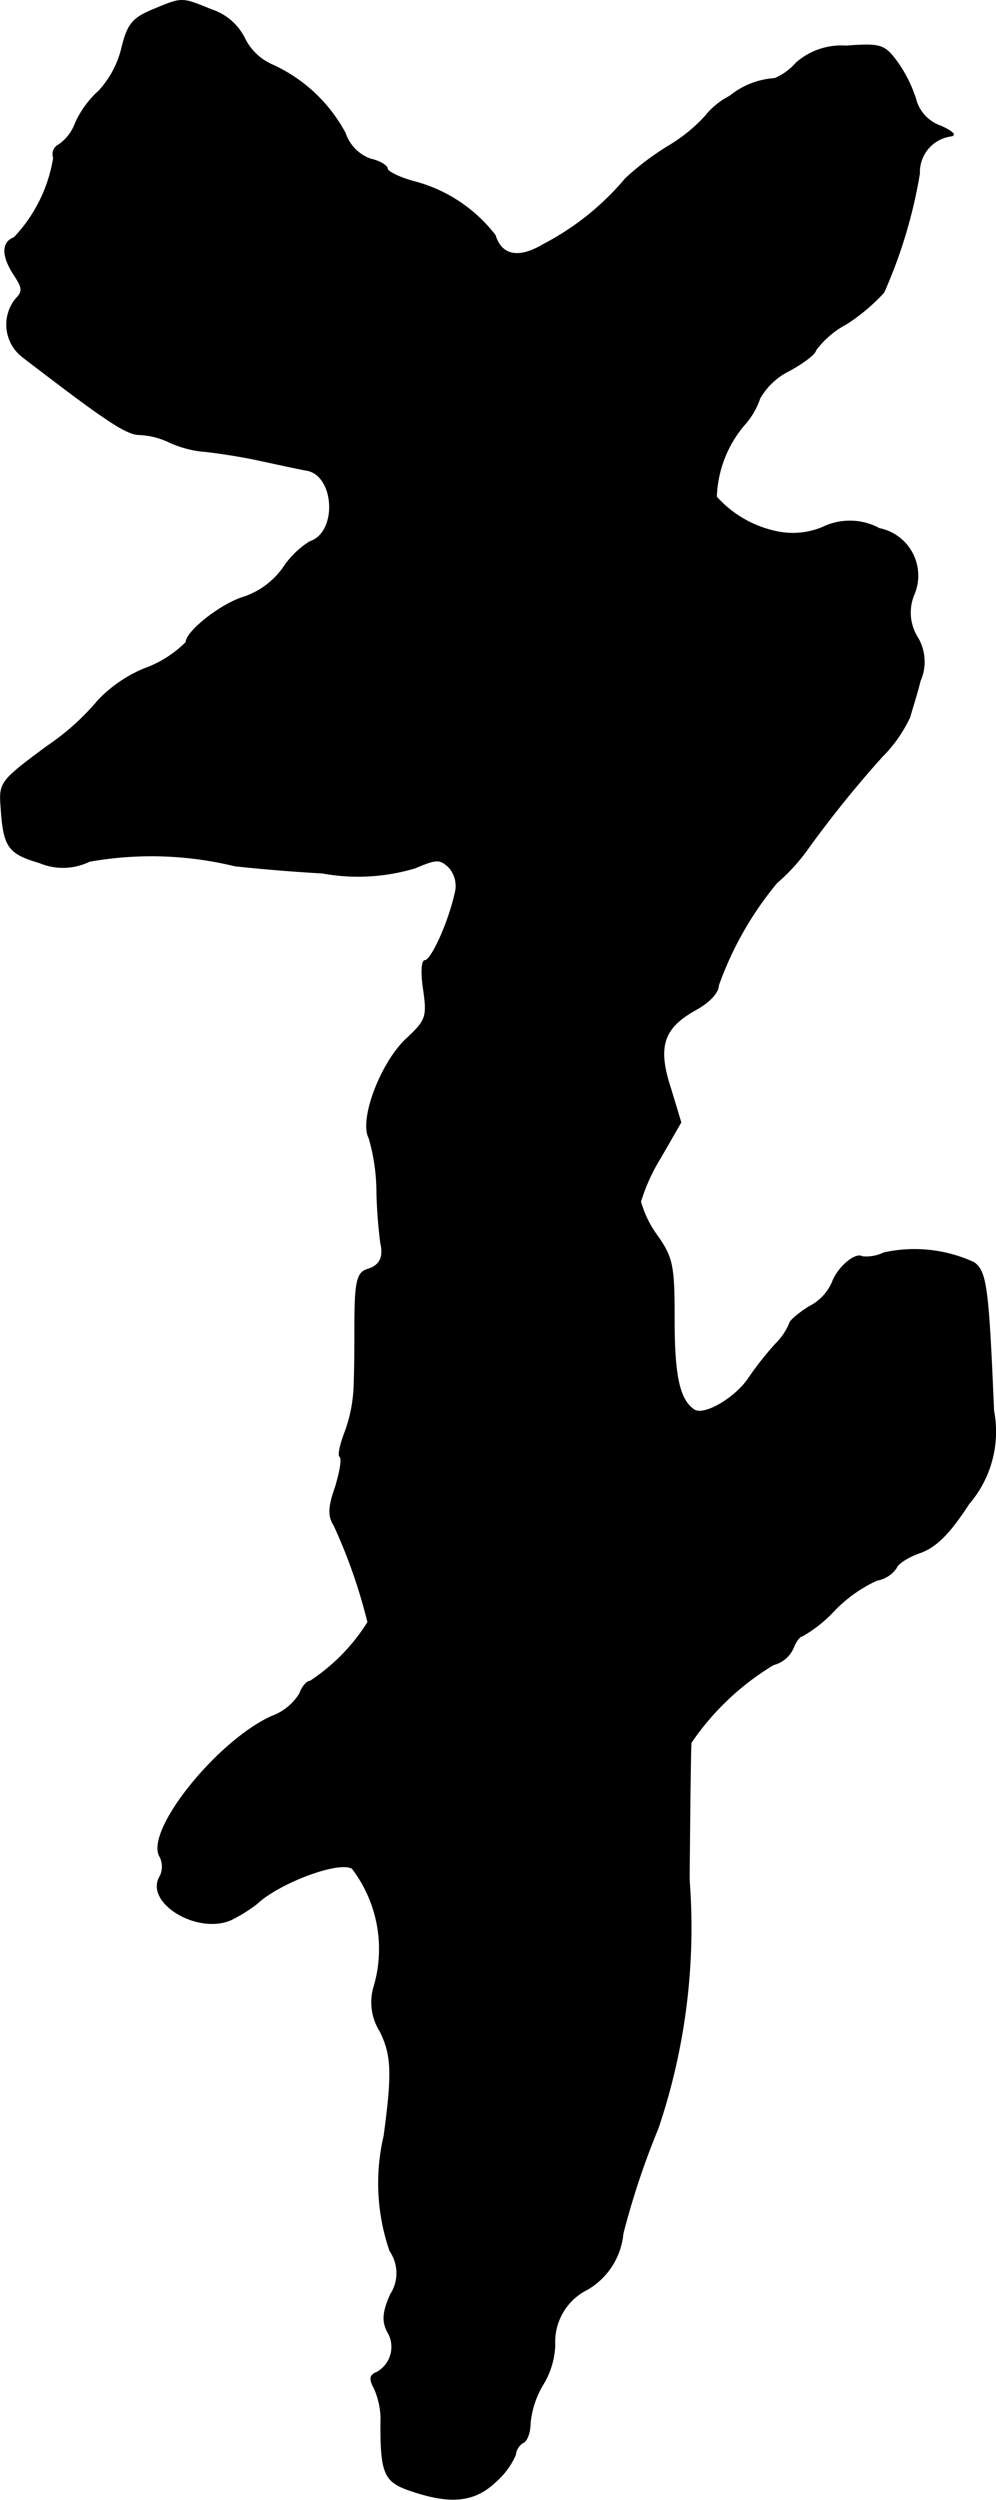 <?xml version="1.0" encoding="UTF-8"?>
<svg xmlns="http://www.w3.org/2000/svg"
     version="1.1"
     width="3.279mm"
     height="8.225mm"
     viewBox="0 0 9.295 23.315">
   <defs>
      <style type="text/css"><![CDATA[
      .a {
        stroke: #000;
        stroke-linecap: round;
        stroke-linejoin: round;
        stroke-width: 0.01px;
      }
    ]]></style>
   </defs>
   <path class="a"
         d="M1.427.091c-.188.079-.236.133-.291.363a.901.901,0,0,1-.212.394.916.916,0,0,0-.218.297.424.424,0,0,1-.157.206.097.097,0,0,0-.048.121,1.403,1.403,0,0,1-.369.745c-.115.042-.115.17,0,.345.079.121.085.157.018.224a.379.379,0,0,0,.051.533l.015.012c.757.581.963.721,1.084.721a.721.721,0,0,1,.273.067A.984.984,0,0,0,1.918,4.21c.115.012.351.048.515.085.17.036.363.079.436.091.26.055.285.581.024.666a.811.811,0,0,0-.248.242.744.744,0,0,1-.363.273c-.212.061-.545.321-.545.424a1.067,1.067,0,0,1-.394.248,1.271,1.271,0,0,0-.424.291,2.297,2.297,0,0,1-.478.43c-.442.327-.448.339-.43.575.024.363.067.424.357.509a.562.562,0,0,0,.466-.012,3.285,3.285,0,0,1,1.357.042c.103.012.466.048.818.067a1.849,1.849,0,0,0,.866-.048c.2-.085.23-.085.315-.006a.262.262,0,0,1,.055.254c-.055.254-.218.618-.279.618-.03,0-.036.121-.012.273.036.254.024.285-.164.46-.236.224-.436.751-.345.921a1.832,1.832,0,0,1,.073.515,4.551,4.551,0,0,0,.036.466c.03.127-.006.206-.115.242-.109.03-.127.109-.127.575,0,.115,0,.333-.006.478a1.39,1.39,0,0,1-.085.466c-.042.109-.067.212-.048.23.024.018,0,.145-.042.285-.067.188-.067.273-.012.357a5.026,5.026,0,0,1,.315.902,1.8,1.8,0,0,1-.539.551c-.03,0-.073.048-.097.115a.509.509,0,0,1-.26.212c-.509.23-1.175,1.06-1.048,1.302a.206.206,0,0,1,.006.188c-.151.242.345.545.66.406a1.406,1.406,0,0,0,.242-.151c.206-.194.769-.406.89-.327a1.239,1.239,0,0,1,.2,1.114.505.505,0,0,0,.061.406c.109.224.115.388.036.975a1.935,1.935,0,0,0,.055,1.072.365.365,0,0,1,.006.406c-.073.164-.079.248-.03.345a.272.272,0,0,1-.086.375l-.011.007c-.067.024-.073.061-.024.151a.745.745,0,0,1,.061.26c-.006.527.024.606.273.69.369.127.594.109.793-.079a.723.723,0,0,0,.188-.254A.149.149,0,0,1,4.88,22.78c.036-.012.067-.097.067-.182a.858.858,0,0,1,.121-.363.753.753,0,0,0,.109-.363.547.547,0,0,1,.303-.521.674.674,0,0,0,.333-.521,7.37,7.37,0,0,1,.327-.981,5.841,5.841,0,0,0,.291-2.32c.006-.666.012-1.242.018-1.278a2.465,2.465,0,0,1,.769-.727.274.274,0,0,0,.182-.151c.024-.061.061-.115.085-.115a1.255,1.255,0,0,0,.303-.242,1.323,1.323,0,0,1,.394-.279.279.279,0,0,0,.182-.115c.012-.042.121-.109.23-.145.145-.055.267-.176.448-.454a1.03,1.03,0,0,0,.23-.866c-.048-1.145-.067-1.296-.182-1.381a1.325,1.325,0,0,0-.842-.091.37.37,0,0,1-.2.036c-.067-.042-.23.103-.279.236a.461.461,0,0,1-.218.23c-.097.061-.182.133-.182.157a.594.594,0,0,1-.133.194,2.979,2.979,0,0,0-.248.315c-.121.182-.412.357-.509.297-.139-.091-.188-.315-.188-.842,0-.497-.012-.575-.157-.781a.984.984,0,0,1-.157-.321,1.761,1.761,0,0,1,.188-.412l.188-.327-.097-.321c-.127-.388-.067-.563.242-.733.121-.067.206-.157.206-.224a3.147,3.147,0,0,1,.545-.957,1.795,1.795,0,0,0,.309-.345,10.482,10.482,0,0,1,.672-.83A1.302,1.302,0,0,0,8.49,6.687c.018-.067.067-.218.097-.339a.439.439,0,0,0-.024-.4.439.439,0,0,1-.036-.4.447.447,0,0,0-.321-.618.578.578,0,0,0-.527-.012.72.72,0,0,1-.424.042A1.039,1.039,0,0,1,6.685,4.634a1.09,1.09,0,0,1,.26-.672.702.702,0,0,0,.145-.248.649.649,0,0,1,.279-.26c.133-.073.242-.157.242-.188a.86.86,0,0,1,.291-.248,1.817,1.817,0,0,0,.345-.291,4.572,4.572,0,0,0,.333-1.108.341.341,0,0,1,.291-.351c.055-.006.018-.042-.091-.091A.365.365,0,0,1,8.544.921,1.269,1.269,0,0,0,8.375.582C8.254.418,8.223.406,7.896.43A.637.637,0,0,0,7.43.588.55.55,0,0,1,7.23.733a.736.736,0,0,0-.418.164.693.693,0,0,0-.23.188,1.524,1.524,0,0,1-.345.279,2.499,2.499,0,0,0-.4.303,2.508,2.508,0,0,1-.763.612c-.23.139-.394.109-.454-.085a1.402,1.402,0,0,0-.745-.497C3.729,1.66,3.614,1.599,3.614,1.575c0-.03-.073-.073-.157-.091a.389.389,0,0,1-.236-.242A1.448,1.448,0,0,0,2.542.606.521.521,0,0,1,2.282.358.529.529,0,0,0,1.973.091C1.688-.024,1.706-.024,1.427.091Z"/>
</svg>
